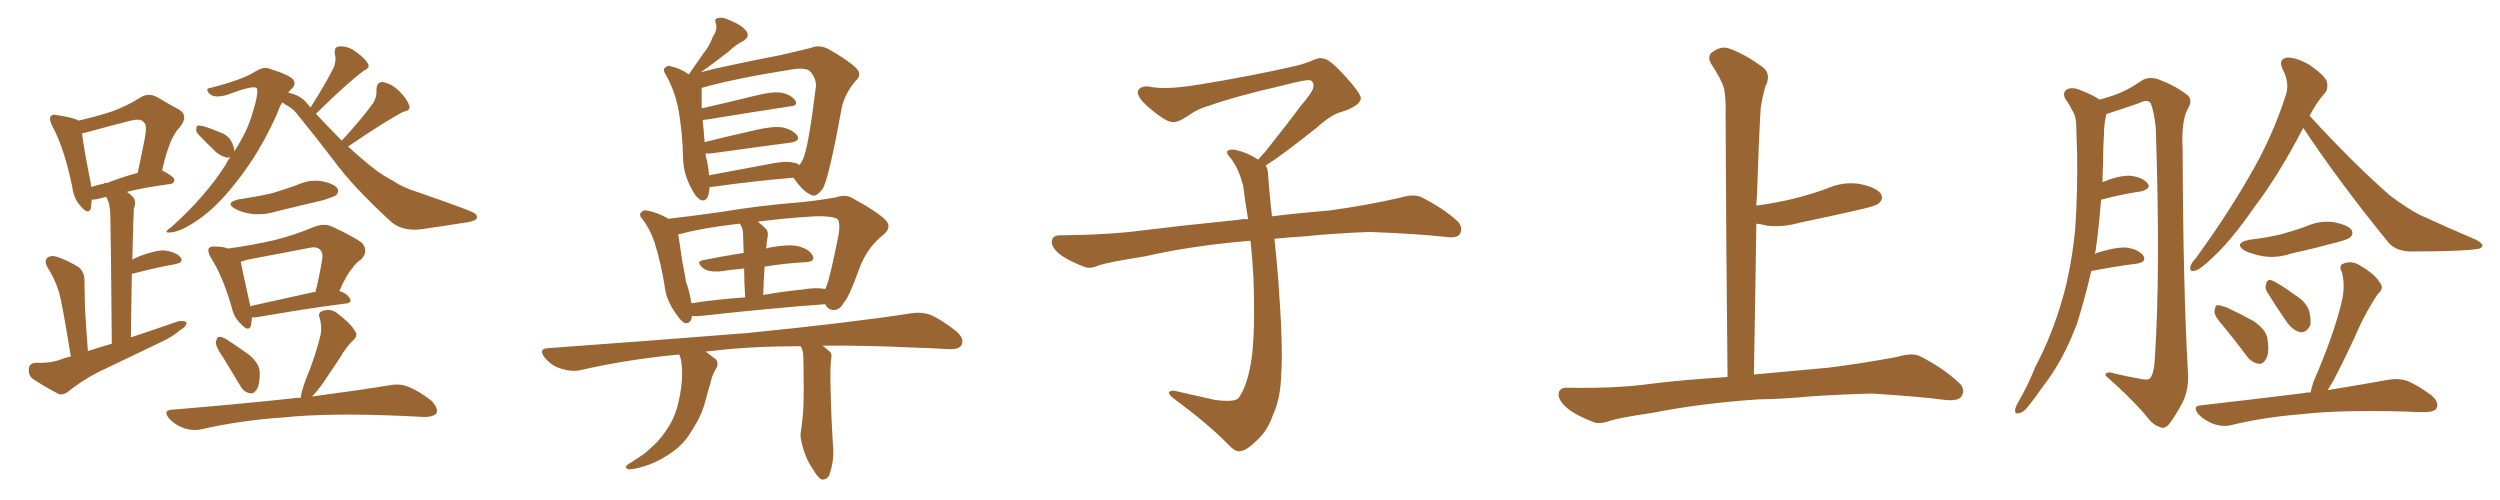 <svg xmlns="http://www.w3.org/2000/svg" xmlns:xlink="http://www.w3.org/1999/xlink" width="750" height="150"><path fill="#996633" padding="10" d="M104.44 43.95L104.44 43.95Q108.54 47.75 112.50 50.83L112.50 50.83Q114.55 52.44 118.07 54.35L118.07 54.35Q120.56 56.10 125.10 57.57L125.10 57.57Q140.33 62.84 142.24 63.87L142.24 63.87Q143.70 64.89 142.68 65.92L142.68 65.92Q141.21 66.65 139.45 66.80L139.45 66.80Q134.03 67.68 126.86 68.70L126.86 68.70Q121.29 69.58 117.63 66.80L117.63 66.80Q105.91 56.10 100.05 48.05L100.05 48.05Q94.92 41.31 89.06 34.13L89.06 34.13Q87.74 32.37 85.55 31.35L85.55 31.35Q85.11 30.91 84.67 30.76L84.67 30.76Q83.79 32.08 83.20 33.98L83.20 33.98Q77.93 45.85 70.75 54.79L70.75 54.79Q64.89 62.26 59.47 65.92L59.47 65.92Q54.20 69.58 51.12 69.73L51.12 69.73Q48.63 70.02 51.42 68.12L51.42 68.12Q61.96 58.59 67.82 49.22L67.82 49.22Q68.26 48.05 69.14 47.17L69.14 47.17Q68.55 47.31 68.41 47.31L68.41 47.31Q66.80 47.17 64.89 45.70L64.89 45.70Q62.11 43.07 59.47 40.28L59.47 40.28Q58.74 39.55 58.89 38.67L58.89 38.67Q58.89 37.50 59.77 37.65L59.77 37.65Q61.52 37.79 65.63 39.55L65.63 39.55Q68.26 40.43 69.29 42.19L69.29 42.19Q70.31 44.09 70.31 45.41L70.31 45.41Q74.41 38.96 75.73 33.98L75.73 33.98Q77.64 27.98 77.05 26.51L77.05 26.51Q76.32 25.34 68.26 28.42L68.26 28.42Q64.31 29.59 62.84 28.13L62.84 28.13Q61.38 26.51 63.13 26.37L63.13 26.37Q72.80 23.88 76.46 21.53L76.46 21.53Q79.10 19.92 80.57 20.51L80.57 20.51Q87.45 22.71 88.04 24.02L88.04 24.02Q88.92 25.34 87.45 26.66L87.45 26.66Q86.87 27.25 86.43 27.83L86.43 27.83Q90.09 28.42 92.29 31.20L92.29 31.20Q92.58 31.64 93.16 32.23L93.16 32.23Q97.85 24.90 100.20 20.07L100.20 20.07Q100.93 17.87 100.49 16.41L100.49 16.41Q100.05 14.06 101.81 13.92L101.81 13.92Q104.59 13.77 106.93 15.67L106.93 15.67Q109.42 17.43 110.45 19.19L110.45 19.19Q111.04 20.36 109.13 21.24L109.13 21.24Q104.15 24.90 94.78 34.13L94.78 34.13Q98.88 38.53 102.54 42.19L102.54 42.19Q108.84 35.30 112.06 30.76L112.06 30.76Q113.09 28.86 112.94 27.10L112.94 27.10Q112.94 24.61 114.70 24.61L114.70 24.61Q117.48 25.05 119.82 27.39L119.82 27.39Q122.17 29.74 122.75 31.64L122.75 31.64Q123.34 33.11 121.00 33.54L121.00 33.54Q115.58 36.33 104.44 43.95ZM71.78 59.77L71.78 59.77Q76.90 59.03 81.45 58.01L81.45 58.01Q85.40 56.84 89.06 55.52L89.06 55.52Q92.87 53.76 96.53 54.35L96.53 54.35Q100.20 55.08 101.22 56.54L101.22 56.54Q101.81 57.57 100.78 58.59L100.78 58.59Q100.20 59.03 96.97 60.06L96.97 60.06Q89.94 61.67 82.91 63.43L82.91 63.43Q79.10 64.60 75.44 64.16L75.44 64.16Q72.51 63.72 70.61 62.70L70.61 62.70Q67.24 60.79 71.78 59.77ZM75.59 95.21L75.59 95.21Q75.44 96.68 75.29 97.71L75.29 97.71Q74.56 99.76 72.22 97.12L72.22 97.12Q70.17 95.21 69.58 92.43L69.58 92.43Q66.80 82.76 63.28 77.34L63.28 77.34Q62.11 75.29 62.70 74.41L62.70 74.41Q63.28 73.83 64.75 73.97L64.75 73.97Q66.94 73.97 68.41 74.56L68.41 74.56Q75.88 73.54 82.18 72.07L82.18 72.07Q88.18 70.61 94.48 67.97L94.48 67.97Q97.27 66.94 99.61 67.97L99.61 67.97Q106.49 71.19 108.69 72.95L108.69 72.95Q110.60 75.44 108.40 77.78L108.40 77.78Q106.93 78.66 105.62 80.57L105.62 80.57Q104.00 82.32 101.81 87.30L101.81 87.30Q103.86 87.89 104.88 89.36L104.88 89.36Q105.91 90.97 103.27 91.11L103.27 91.11Q91.85 92.58 76.76 95.21L76.76 95.21Q76.03 95.21 75.59 95.21ZM93.60 87.74L93.60 87.74Q94.04 87.60 94.63 87.60L94.63 87.60Q95.80 83.06 96.68 77.64L96.68 77.64Q96.97 75.73 95.95 74.85L95.95 74.85Q94.92 73.83 92.58 74.41L92.58 74.41Q83.50 76.17 74.12 77.93L74.12 77.93Q72.80 78.37 72.22 78.52L72.22 78.52Q72.80 81.59 75 91.41L75 91.41Q75 91.70 75 91.85L75 91.85Q83.50 89.94 93.60 87.74ZM66.94 107.23L66.94 107.23Q64.75 104.15 64.75 102.69L64.75 102.69Q65.04 101.22 65.63 101.07L65.63 101.07Q66.50 100.93 67.97 101.81L67.97 101.81Q71.78 104.30 75 106.64L75 106.64Q78.08 109.42 77.93 112.06L77.93 112.06Q77.93 115.58 76.90 117.04L76.90 117.04Q75.88 118.36 74.85 117.92L74.85 117.92Q73.10 117.63 72.07 115.72L72.07 115.72Q69.29 111.18 66.94 107.23ZM90.23 119.38L90.23 119.38Q90.23 119.24 90.23 119.09L90.23 119.09Q90.53 117.19 91.55 114.40L91.55 114.40Q94.92 106.05 96.24 100.20L96.24 100.20Q96.53 97.71 95.95 95.51L95.95 95.51Q95.21 93.90 96.68 93.31L96.68 93.31Q99.17 92.43 101.07 93.90L101.07 93.90Q105.18 96.97 106.49 99.32L106.49 99.32Q107.67 100.78 105.47 102.54L105.47 102.54Q103.27 105.03 102.25 106.93L102.25 106.93Q99.32 111.33 96.97 114.84L96.97 114.84Q95.07 117.48 93.60 118.95L93.60 118.95Q107.96 117.04 116.89 115.58L116.89 115.58Q119.82 114.99 122.46 116.02L122.46 116.02Q125.54 117.19 129.49 120.26L129.49 120.26Q131.54 122.46 130.96 123.93L130.96 123.93Q130.08 125.10 127.29 125.10L127.29 125.10Q124.51 124.95 121.44 124.80L121.44 124.80Q98.73 123.78 84.96 125.24L84.96 125.24Q72.07 126.12 60.50 128.76L60.50 128.76Q58.01 129.35 55.22 128.47L55.22 128.47Q52.73 127.59 50.83 125.68L50.83 125.68Q48.63 123.05 51.71 122.90L51.71 122.90Q71.19 121.29 87.60 119.53L87.60 119.53Q88.92 119.24 90.23 119.38ZM21.24 106.93L21.24 106.93Q18.75 91.41 17.72 87.74L17.72 87.74Q16.55 83.79 14.21 80.13L14.21 80.13Q13.18 78.22 14.21 77.34L14.21 77.34Q15.23 76.46 17.14 77.05L17.14 77.05Q20.51 78.22 23.58 80.13L23.58 80.13Q25.49 81.74 25.34 84.52L25.34 84.52Q25.34 86.13 25.49 92.29L25.49 92.29Q25.78 97.71 26.37 105.32L26.37 105.32Q29.88 104.15 33.54 103.13L33.54 103.13Q33.25 69.29 33.11 65.33L33.11 65.33Q33.11 61.67 32.23 59.77L32.23 59.77Q31.93 59.18 31.79 59.03L31.79 59.03Q30.47 59.47 29.59 59.62L29.59 59.62Q28.42 59.91 27.54 59.91L27.54 59.91Q27.39 61.52 27.25 62.55L27.25 62.55Q26.51 64.60 24.17 61.82L24.17 61.82Q22.12 59.62 21.68 56.10L21.68 56.10Q19.34 44.53 15.67 37.79L15.67 37.79Q14.65 35.74 15.23 34.86L15.23 34.86Q15.82 34.13 17.29 34.57L17.29 34.57Q22.12 35.30 23.58 36.18L23.58 36.18Q29.30 34.86 33.69 33.40L33.69 33.40Q38.38 31.64 42.04 29.30L42.04 29.30Q44.53 27.69 47.17 29.15L47.17 29.15Q50.83 31.35 53.61 32.81L53.61 32.81Q56.84 34.72 53.76 38.38L53.76 38.38Q50.83 41.31 48.63 51.12L48.63 51.12Q52.29 53.03 52.29 53.91L52.29 53.91Q52.29 55.08 50.98 55.22L50.98 55.22Q43.07 56.25 38.09 57.57L38.09 57.57Q38.96 58.15 39.84 59.03L39.84 59.03Q41.02 60.35 40.14 62.70L40.14 62.70Q40.14 64.16 39.99 66.50L39.99 66.50Q39.84 71.78 39.70 77.93L39.70 77.93Q40.72 77.34 41.75 76.90L41.75 76.90Q46.73 75 49.51 75.15L49.51 75.15Q52.59 75.59 54.05 77.05L54.05 77.05Q55.37 78.66 52.59 79.25L52.59 79.25Q46.73 80.27 39.55 82.18L39.55 82.18Q39.40 90.97 39.26 101.22L39.26 101.22Q46.73 98.73 53.47 96.39L53.47 96.39Q55.08 96.09 55.96 96.68L55.96 96.68Q55.96 98.00 54.05 99.02L54.05 99.02Q51.71 101.07 48.49 102.54L48.49 102.54Q39.84 106.64 31.35 110.74L31.35 110.74Q25.63 113.38 20.65 117.33L20.65 117.33Q19.04 118.65 17.58 118.21L17.58 118.21Q12.89 115.72 9.67 113.53L9.67 113.53Q8.50 112.50 8.64 110.60L8.64 110.60Q8.79 108.98 10.69 108.84L10.69 108.84Q14.79 108.98 17.43 108.11L17.43 108.11Q19.34 107.37 21.24 106.93ZM31.35 54.93L31.35 54.93L31.35 54.93Q31.64 54.79 32.08 54.93L32.08 54.93Q35.89 53.32 41.31 51.86L41.31 51.86Q42.48 46.44 43.36 41.89L43.36 41.89Q44.24 37.35 43.21 36.77L43.21 36.77Q42.33 35.30 38.67 36.33L38.67 36.33Q33.40 37.65 27.10 39.40L27.10 39.40Q25.49 39.84 24.61 39.99L24.61 39.99Q25.05 43.95 27.25 55.08L27.25 55.08Q27.25 55.52 27.39 56.10L27.39 56.10Q29.00 55.52 31.20 55.08L31.20 55.08Q31.20 54.93 31.35 54.93ZM212.84 56.10L212.84 56.10Q212.84 56.40 212.84 56.54L212.84 56.54Q212.55 60.64 210.35 60.06L210.35 60.06Q208.74 59.33 207.28 56.25L207.28 56.25Q205.08 52.15 204.93 47.75L204.93 47.75Q204.79 39.40 203.32 31.79L203.32 31.79Q202.15 26.66 199.80 22.56L199.80 22.56Q198.63 20.80 199.66 20.21L199.66 20.21Q200.39 19.48 201.27 19.92L201.27 19.92Q204.20 20.51 206.54 22.27L206.54 22.27Q206.69 22.27 206.69 22.27L206.69 22.27Q206.84 21.97 206.98 21.83L206.98 21.83Q209.18 18.75 211.08 15.97L211.08 15.97Q212.84 13.77 213.87 10.99L213.87 10.99Q215.33 8.94 214.75 7.03L214.75 7.03Q214.16 5.57 215.48 5.42L215.48 5.42Q216.80 4.98 219.43 6.30L219.43 6.30Q222.36 7.47 223.83 9.23L223.83 9.23Q225.15 10.99 222.95 12.30L222.95 12.30Q220.61 13.48 218.70 15.38L218.70 15.38Q216.80 16.85 214.89 18.31L214.89 18.31Q212.99 19.78 210.21 21.68L210.21 21.68Q213.87 20.65 218.26 19.78L218.26 19.78Q227.05 17.87 234.08 16.55L234.08 16.55Q239.21 15.38 243.31 14.36L243.31 14.36Q245.65 13.33 248.44 14.65L248.44 14.65Q254.59 18.16 256.93 20.51L256.93 20.51Q258.69 22.41 256.79 24.17L256.79 24.17Q253.56 27.83 252.54 32.23L252.54 32.23L252.54 32.23Q248.88 52.44 246.97 56.40L246.97 56.40Q244.78 59.47 243.31 58.45L243.31 58.45Q240.82 57.42 238.04 53.32L238.04 53.32Q227.05 54.20 213.28 56.10L213.28 56.10Q212.99 56.10 212.84 56.10ZM238.04 48.78L238.04 48.78Q239.21 48.93 239.79 49.51L239.79 49.51Q240.38 48.93 240.82 47.90L240.82 47.90Q242.43 44.97 244.78 25.93L244.78 25.93Q244.92 23.58 243.02 21.39L243.02 21.39Q241.70 20.21 237.74 20.80L237.74 20.80Q220.17 23.58 210.50 26.37L210.50 26.37Q210.50 26.66 210.50 27.25L210.50 27.25Q210.50 29.74 210.50 32.52L210.50 32.52Q218.26 30.76 227.20 28.56L227.20 28.56Q231.88 27.39 234.52 27.83L234.52 27.83Q237.30 28.42 238.62 30.18L238.62 30.18Q239.50 31.79 236.87 31.93L236.87 31.93Q226.32 33.54 211.82 35.89L211.82 35.89Q211.23 35.89 210.79 36.04L210.79 36.04Q210.94 37.35 211.08 38.82L211.08 38.82Q211.23 40.72 211.38 42.63L211.38 42.63Q218.41 40.87 226.90 38.96L226.90 38.96Q232.03 37.79 234.81 38.23L234.81 38.23Q237.89 38.96 239.21 40.72L239.21 40.72Q240.09 42.33 237.30 42.77L237.30 42.77Q227.20 44.09 213.57 46.00L213.57 46.00Q212.26 46.14 211.67 46.00L211.67 46.00Q211.67 46.58 211.82 47.17L211.82 47.17Q212.55 49.95 212.70 52.59L212.70 52.59Q221.34 50.98 230.71 49.22L230.71 49.22Q235.40 48.19 238.04 48.78ZM207.57 94.78L207.57 94.78Q207.42 97.12 205.52 96.97L205.52 96.97Q204.20 96.39 202.44 93.60L202.44 93.60Q199.80 89.79 199.37 85.69L199.37 85.69Q198.34 79.10 196.44 72.95L196.44 72.95Q195.12 68.85 192.77 65.77L192.77 65.77Q191.46 64.45 192.48 63.57L192.48 63.57Q193.07 62.99 193.95 63.13L193.95 63.13Q197.31 63.72 200.54 65.63L200.54 65.63Q207.13 64.89 216.50 63.57L216.50 63.57Q227.64 61.67 240.53 60.64L240.53 60.64Q246.09 60.06 250.93 59.18L250.93 59.18Q253.71 58.15 256.05 59.62L256.05 59.62Q263.23 63.57 265.58 65.92L265.58 65.92Q267.77 68.12 264.99 70.46L264.99 70.46Q259.72 74.56 257.37 81.74L257.37 81.74Q254.59 89.36 253.13 90.82L253.13 90.82Q252.10 92.87 250.20 93.02L250.20 93.02Q248.44 93.02 247.56 91.26L247.56 91.26Q231.45 92.43 210.21 94.78L210.21 94.78Q208.59 94.92 207.57 94.78ZM240.67 86.87L240.67 86.87Q244.92 86.13 247.56 86.72L247.56 86.72Q247.71 86.28 247.85 86.13L247.85 86.13Q249.02 83.35 251.66 70.02L251.66 70.02Q252.10 66.21 251.07 65.63L251.07 65.63Q249.46 64.75 244.48 64.89L244.48 64.89Q234.81 65.48 227.34 66.50L227.34 66.50Q228.52 67.38 229.83 68.70L229.83 68.70Q230.71 69.73 230.13 71.92L230.13 71.92Q229.98 72.66 229.98 73.68L229.98 73.68Q229.83 73.97 229.83 74.56L229.83 74.56Q230.27 74.41 230.86 74.27L230.86 74.27Q236.28 73.24 239.36 73.83L239.36 73.83Q242.72 74.71 243.75 76.61L243.75 76.61Q244.78 78.52 241.70 78.66L241.70 78.66Q235.69 78.96 229.39 79.98L229.39 79.98Q229.10 83.94 228.96 88.48L228.96 88.48Q234.81 87.45 240.67 86.87ZM207.42 90.97L207.42 90.97Q215.04 89.79 223.54 89.21L223.54 89.21Q223.24 84.08 223.24 80.57L223.24 80.57Q219.43 80.86 215.77 81.45L215.77 81.45Q212.55 81.59 211.08 80.57L211.08 80.57Q208.59 78.52 210.79 78.08L210.79 78.08Q216.50 76.90 223.10 75.88L223.10 75.88Q222.95 71.78 222.95 70.90L222.95 70.90Q222.95 68.85 222.36 67.82L222.36 67.82Q222.07 67.24 221.92 67.09L221.92 67.09Q210.50 68.41 204.20 70.17L204.20 70.17Q203.61 70.17 203.47 70.31L203.47 70.31Q204.05 73.83 204.64 78.22L204.64 78.22Q205.37 81.74 205.81 84.52L205.81 84.52Q206.98 87.89 207.42 90.97ZM240.23 103.86L240.23 103.86L240.23 103.86Q225.59 103.86 214.45 105.18L214.45 105.18Q212.99 105.32 211.67 105.47L211.67 105.47Q212.70 106.20 214.01 107.23L214.01 107.23Q216.06 108.40 214.75 110.74L214.75 110.74Q213.57 112.65 213.13 114.99L213.13 114.99Q212.40 117.19 211.82 119.53L211.82 119.53Q210.79 123.93 208.59 127.44L208.59 127.44Q207.86 128.76 206.98 130.08L206.98 130.08Q205.08 133.15 201.86 135.50L201.86 135.50Q198.63 137.84 194.97 139.31L194.97 139.31Q190.43 140.92 188.53 140.77L188.53 140.77Q186.91 140.19 188.67 139.16L188.67 139.16Q190.72 137.84 192.92 136.38L192.92 136.38Q194.09 135.50 194.68 134.91L194.68 134.91Q198.05 131.98 199.80 129.20L199.80 129.20Q202.29 125.68 203.32 121.58L203.32 121.58Q204.64 116.31 204.64 112.21L204.64 112.21Q204.64 110.60 204.49 109.28L204.49 109.28Q204.35 107.67 203.76 106.35L203.76 106.35Q188.23 107.81 174.17 111.04L174.17 111.04Q171.53 111.62 168.31 110.60L168.31 110.60Q165.38 109.72 163.48 107.37L163.48 107.37Q161.28 104.59 164.50 104.44L164.50 104.44Q196.88 102.10 224.27 99.90L224.27 99.90Q255.03 96.83 273.05 94.04L273.05 94.04Q276.42 93.46 279.20 94.48L279.20 94.48Q282.57 95.95 286.96 99.46L286.96 99.46Q289.45 101.66 288.43 103.56L288.43 103.56Q287.70 104.88 284.47 104.74L284.47 104.74Q279.79 104.44 274.80 104.30L274.80 104.30Q259.13 103.56 246.68 103.71L246.68 103.71Q247.71 104.30 248.73 105.32L248.73 105.32Q249.76 106.05 249.32 107.81L249.32 107.81Q249.02 110.45 249.17 116.31L249.17 116.31Q249.32 124.37 249.90 133.74L249.90 133.74Q250.34 137.84 248.88 142.24L248.88 142.24Q248.29 143.99 246.53 143.85L246.53 143.85Q245.36 143.41 243.90 140.77L243.90 140.77Q241.41 137.26 240.38 132.28L240.38 132.28Q239.94 130.52 240.38 128.76L240.38 128.76Q240.53 127.73 240.67 126.27L240.67 126.27Q241.11 123.05 241.11 116.89L241.11 116.89Q241.11 110.60 240.97 106.49L240.97 106.49Q240.82 104.74 240.23 103.86ZM379.69 49.66L379.69 49.66L379.69 49.66Q380.42 50.68 380.42 52.44L380.42 52.44Q380.71 56.54 381.30 62.26L381.30 62.26Q381.45 63.13 381.59 64.89L381.59 64.89Q388.62 64.01 398.88 63.13L398.88 63.13Q409.72 61.67 419.97 59.33L419.97 59.33Q423.93 58.15 426.12 59.03L426.12 59.03Q432.71 62.26 437.26 66.36L437.26 66.36Q439.01 68.26 437.99 70.17L437.99 70.17Q437.11 71.63 433.45 71.04L433.45 71.04Q425.54 70.17 410.89 69.58L410.89 69.58Q399.90 70.02 391.41 70.90L391.41 70.90Q386.87 71.19 382.32 71.63L382.32 71.63Q382.91 76.61 383.50 84.23L383.50 84.23Q384.96 103.86 384.38 111.91L384.38 111.91Q384.23 119.53 381.88 124.51L381.88 124.51Q380.27 129.20 377.20 131.98L377.20 131.98Q373.97 135.21 372.07 135.35L372.07 135.35Q370.75 135.64 368.85 133.74L368.85 133.74Q362.84 127.44 351.86 119.38L351.86 119.38Q350.54 118.21 350.68 117.63L350.68 117.63Q351.12 117.19 352.15 117.19L352.15 117.19Q358.15 118.51 364.45 119.97L364.45 119.97Q368.85 120.56 370.61 119.97L370.61 119.97Q371.63 119.68 372.07 118.65L372.07 118.65Q374.41 114.84 375.44 107.81L375.44 107.81Q376.61 100.20 376.03 83.35L376.03 83.35Q375.73 77.49 375.15 72.22L375.15 72.22Q357.57 73.68 343.51 76.90L343.51 76.90Q332.52 78.66 329.88 79.54L329.88 79.54Q327.25 80.71 325.49 80.13L325.49 80.13Q320.80 78.37 318.16 76.46L318.16 76.46Q315.38 74.27 315.53 72.36L315.53 72.36Q315.82 70.61 317.72 70.61L317.72 70.61Q333.25 70.46 343.80 68.99L343.80 68.99Q353.17 67.82 371.78 65.92L371.78 65.92Q372.95 65.63 374.41 65.77L374.41 65.77Q373.54 60.35 372.95 55.81L372.95 55.81Q371.78 50.98 369.43 47.75L369.43 47.75Q367.68 45.85 368.26 45.26L368.26 45.26Q369.43 44.53 371.19 45.12L371.19 45.12Q373.97 45.70 377.49 47.90L377.49 47.90Q378.22 46.88 379.54 45.56L379.54 45.56Q386.43 36.91 390.09 31.93L390.09 31.93Q394.04 27.39 394.04 25.93L394.04 25.93Q394.19 24.76 393.31 24.17L393.31 24.17Q392.58 23.58 384.23 25.78L384.23 25.78Q370.17 29.00 362.55 31.79L362.55 31.79Q359.47 32.52 356.25 34.86L356.25 34.86Q353.32 36.77 351.86 36.62L351.86 36.62Q350.24 36.62 347.17 34.28L347.17 34.28Q343.65 31.64 342.19 29.74L342.19 29.74Q341.02 28.13 341.46 27.10L341.46 27.10Q342.48 25.49 345.26 26.07L345.26 26.07Q349.66 26.95 359.03 25.49L359.03 25.49Q375.29 22.85 389.36 19.63L389.36 19.63Q391.99 18.90 394.34 17.87L394.34 17.87Q396.24 17.14 396.83 17.58L396.83 17.58Q398.44 17.29 403.27 22.56L403.27 22.56Q408.40 28.13 408.25 29.59L408.25 29.59Q407.96 31.79 402.54 33.54L402.54 33.54Q399.46 34.28 394.92 38.38L394.92 38.38Q384.23 46.88 379.69 49.66ZM527.34 119.82L527.34 119.82L527.34 119.82Q510.21 121.00 496.14 123.78L496.14 123.78Q485.30 125.39 482.96 126.27L482.96 126.27Q480.03 127.29 478.27 126.71L478.27 126.71Q473.14 124.80 470.36 122.61L470.36 122.61Q467.43 120.12 467.58 118.21L467.58 118.21Q467.72 116.31 470.07 116.31L470.07 116.31Q485.01 116.60 495.26 115.14L495.26 115.14Q503.17 114.11 518.26 113.09L518.26 113.09Q517.82 71.63 517.68 34.72L517.68 34.72Q517.82 29.74 517.24 26.66L517.24 26.66Q516.50 23.88 513.28 19.04L513.28 19.04Q512.26 17.29 513.28 15.97L513.28 15.97Q515.77 13.92 518.12 14.36L518.12 14.36Q522.95 15.82 529.10 20.36L529.10 20.36Q531.45 22.56 529.54 26.07L529.54 26.07Q528.66 29.44 528.22 32.23L528.22 32.23Q527.64 41.89 527.05 59.47L527.05 59.47Q526.90 60.64 526.90 61.67L526.90 61.67Q532.62 60.94 538.04 59.62L538.04 59.62Q543.31 58.30 548.14 56.54L548.14 56.54Q553.13 54.35 558.11 55.22L558.11 55.22Q562.94 56.25 564.26 58.15L564.26 58.15Q565.14 59.62 563.67 60.94L563.67 60.94Q563.09 61.67 558.69 62.70L558.69 62.70Q549.17 64.89 539.94 66.80L539.94 66.80Q534.81 68.26 529.98 67.68L529.98 67.68Q528.37 67.24 526.90 67.09L526.90 67.09Q526.61 88.48 526.17 112.35L526.17 112.35Q534.38 111.62 548.58 110.30L548.58 110.30Q558.98 108.98 569.09 107.08L569.09 107.08Q573.49 105.76 575.83 106.79L575.83 106.79Q582.86 110.30 587.70 114.84L587.70 114.84Q589.75 116.75 588.43 118.95L588.43 118.95Q587.40 120.41 583.45 119.97L583.45 119.97Q575.83 118.95 561.62 118.07L561.62 118.07Q551.07 118.36 542.72 118.95L542.72 118.95Q535.25 119.68 527.34 119.82ZM627.39 81.30L627.39 81.30Q625.49 89.50 623.14 96.97L623.14 96.97Q618.90 108.40 612.60 116.31L612.60 116.31Q610.84 118.95 608.94 121.29L608.94 121.29Q607.18 123.78 605.71 123.93L605.71 123.93Q604.39 124.37 604.54 122.90L604.54 122.90Q604.69 122.02 605.27 121.00L605.27 121.00Q608.35 115.72 610.69 109.86L610.69 109.86Q615.97 99.90 619.19 88.04L619.19 88.04Q621.53 79.25 622.56 68.70L622.56 68.70Q623.29 58.30 623.14 46.29L623.14 46.29Q623.00 41.31 622.85 37.21L622.85 37.21Q622.71 34.57 621.68 33.11L621.68 33.11Q620.65 31.05 619.63 29.74L619.63 29.74Q618.60 27.83 620.07 26.81L620.07 26.81Q621.83 25.93 624.61 27.25L624.61 27.25Q627.69 28.42 629.88 29.88L629.88 29.88Q633.69 28.86 636.04 27.83L636.04 27.83Q638.67 26.81 642.77 24.02L642.77 24.02Q644.97 22.85 647.75 23.88L647.75 23.88Q653.03 25.93 656.25 28.56L656.25 28.56Q658.01 30.03 656.25 32.81L656.25 32.81Q654.35 36.47 654.79 44.97L654.79 44.97Q654.93 86.43 656.40 112.06L656.40 112.06Q656.69 116.75 654.79 120.70L654.79 120.70Q652.44 125.10 650.68 127.29L650.68 127.29Q649.37 128.76 648.05 128.17L648.05 128.17Q645.70 127.44 643.80 124.66L643.80 124.66Q639.26 119.38 631.64 112.65L631.64 112.65Q631.64 111.18 634.42 112.06L634.42 112.06Q637.94 112.94 641.46 113.53L641.46 113.53Q644.53 114.26 645.12 113.38L645.12 113.38Q646.29 111.62 646.44 107.67L646.44 107.67Q648.19 81.59 646.73 38.38L646.73 38.38Q646.29 33.84 645.26 31.05L645.26 31.05Q644.38 29.59 641.75 30.91L641.75 30.91Q637.21 32.52 632.67 33.98L632.67 33.98Q632.08 34.13 631.93 34.28L631.93 34.28Q631.79 34.42 631.79 34.86L631.79 34.86Q631.20 37.35 631.20 39.99L631.20 39.99Q630.91 44.53 630.91 49.51L630.91 49.51Q630.76 52.00 630.76 54.64L630.76 54.64Q635.74 52.59 638.96 52.73L638.96 52.73Q642.48 53.03 644.24 54.93L644.24 54.93Q645.56 56.54 642.33 57.42L642.33 57.42Q637.06 58.15 630.32 59.91L630.32 59.91Q629.74 67.53 628.71 75.15L628.71 75.15Q628.56 75.59 628.42 76.17L628.42 76.17Q628.86 76.03 629.00 75.88L629.00 75.88Q634.57 74.12 637.79 74.27L637.79 74.27Q641.46 74.71 642.92 76.61L642.92 76.61Q644.24 78.52 641.02 79.10L641.02 79.10Q635.01 79.83 627.39 81.30ZM690.97 38.38L690.97 38.38Q683.50 52.73 676.32 62.11L676.32 62.11Q669.58 71.92 663.72 77.34L663.72 77.34Q660.21 80.71 658.74 81.15L658.74 81.15Q656.69 81.74 657.13 79.98L657.13 79.98Q657.28 78.96 658.74 77.49L658.74 77.49Q667.97 64.75 674.56 53.32L674.56 53.32Q681.59 41.46 685.69 28.71L685.69 28.71Q687.01 24.90 684.81 20.80L684.81 20.80Q683.35 17.72 686.13 17.29L686.13 17.29Q688.77 17.14 692.87 19.48L692.87 19.48Q697.12 22.41 698.00 24.32L698.00 24.32Q698.58 26.37 697.56 27.83L697.56 27.83Q695.21 30.32 692.87 34.72L692.87 34.72Q705.62 48.63 716.75 58.45L716.75 58.45Q719.38 60.50 722.17 62.26L722.17 62.26Q725.83 64.60 727.59 65.19L727.59 65.19Q734.47 68.41 742.82 71.92L742.82 71.92Q744.87 73.10 744.73 73.68L744.73 73.68Q744.58 74.56 743.12 74.71L743.12 74.71Q738.43 75.44 723.34 75.44L723.34 75.44Q718.80 75.44 716.46 72.66L716.46 72.66Q702.10 55.08 690.97 38.38ZM674.85 71.92L674.85 71.92Q679.83 71.34 684.23 70.31L684.23 70.31Q688.04 69.29 691.70 67.97L691.70 67.97Q695.80 66.06 700.20 66.65L700.20 66.65Q704.44 67.53 705.47 68.99L705.47 68.99Q706.20 70.31 704.88 71.34L704.88 71.34Q704.44 71.78 701.22 72.66L701.22 72.66Q694.19 74.56 687.45 76.03L687.45 76.03Q683.20 77.49 679.10 76.90L679.10 76.90Q675.88 76.32 673.54 75.29L673.54 75.29Q669.87 72.95 674.85 71.92ZM667.38 98.29L667.38 98.29Q664.45 95.07 664.31 93.60L664.31 93.60Q664.45 91.99 665.04 91.55L665.04 91.55Q665.92 91.55 667.82 92.14L667.82 92.14Q672.22 94.19 676.17 96.39L676.17 96.39Q680.13 99.17 680.27 101.95L680.27 101.95Q680.86 105.91 679.83 107.67L679.83 107.67Q678.96 109.28 677.64 109.13L677.64 109.13Q675.59 108.84 674.12 106.93L674.12 106.93Q670.61 102.25 667.38 98.29ZM680.13 87.60L680.13 87.60Q679.39 86.28 679.83 85.25L679.83 85.25Q680.13 83.64 681.45 84.08L681.45 84.08Q683.64 84.96 688.48 88.48L688.48 88.48Q691.70 90.38 692.72 93.16L692.72 93.16Q693.46 96.24 693.02 97.71L693.02 97.71Q691.70 100.05 689.94 99.61L689.94 99.61Q687.89 99.17 685.99 96.53L685.99 96.53Q682.91 92.14 680.13 87.60ZM693.16 117.77L693.16 117.77L693.16 117.77Q693.46 116.31 694.04 114.55L694.04 114.55Q700.34 100.05 702.69 89.79L702.69 89.79Q703.56 85.25 702.54 81.59L702.54 81.59Q701.51 79.69 702.98 79.10L702.98 79.10Q705.47 78.08 707.81 79.54L707.81 79.54Q712.50 82.18 713.96 84.81L713.96 84.81Q715.43 86.43 713.23 88.33L713.23 88.33Q709.86 93.60 707.96 97.71L707.96 97.71Q703.86 106.93 699.90 114.40L699.90 114.40Q698.88 116.02 698.29 117.04L698.29 117.04Q709.13 115.28 716.31 113.96L716.31 113.96Q719.38 113.38 722.17 114.26L722.17 114.26Q725.39 115.58 729.49 118.65L729.49 118.65Q731.84 120.70 730.96 122.46L730.96 122.46Q730.37 123.63 727.29 123.63L727.29 123.63Q724.95 123.63 722.31 123.49L722.31 123.49Q702.69 122.90 690.82 124.22L690.82 124.22Q679.54 125.10 669.73 127.44L669.73 127.44Q667.38 128.17 664.31 127.29L664.31 127.29Q661.52 126.27 659.62 124.37L659.62 124.37Q657.42 121.73 660.50 121.58L660.50 121.58Q677.05 119.68 691.26 117.92L691.26 117.92Q692.14 117.63 693.16 117.77Z"/></svg>